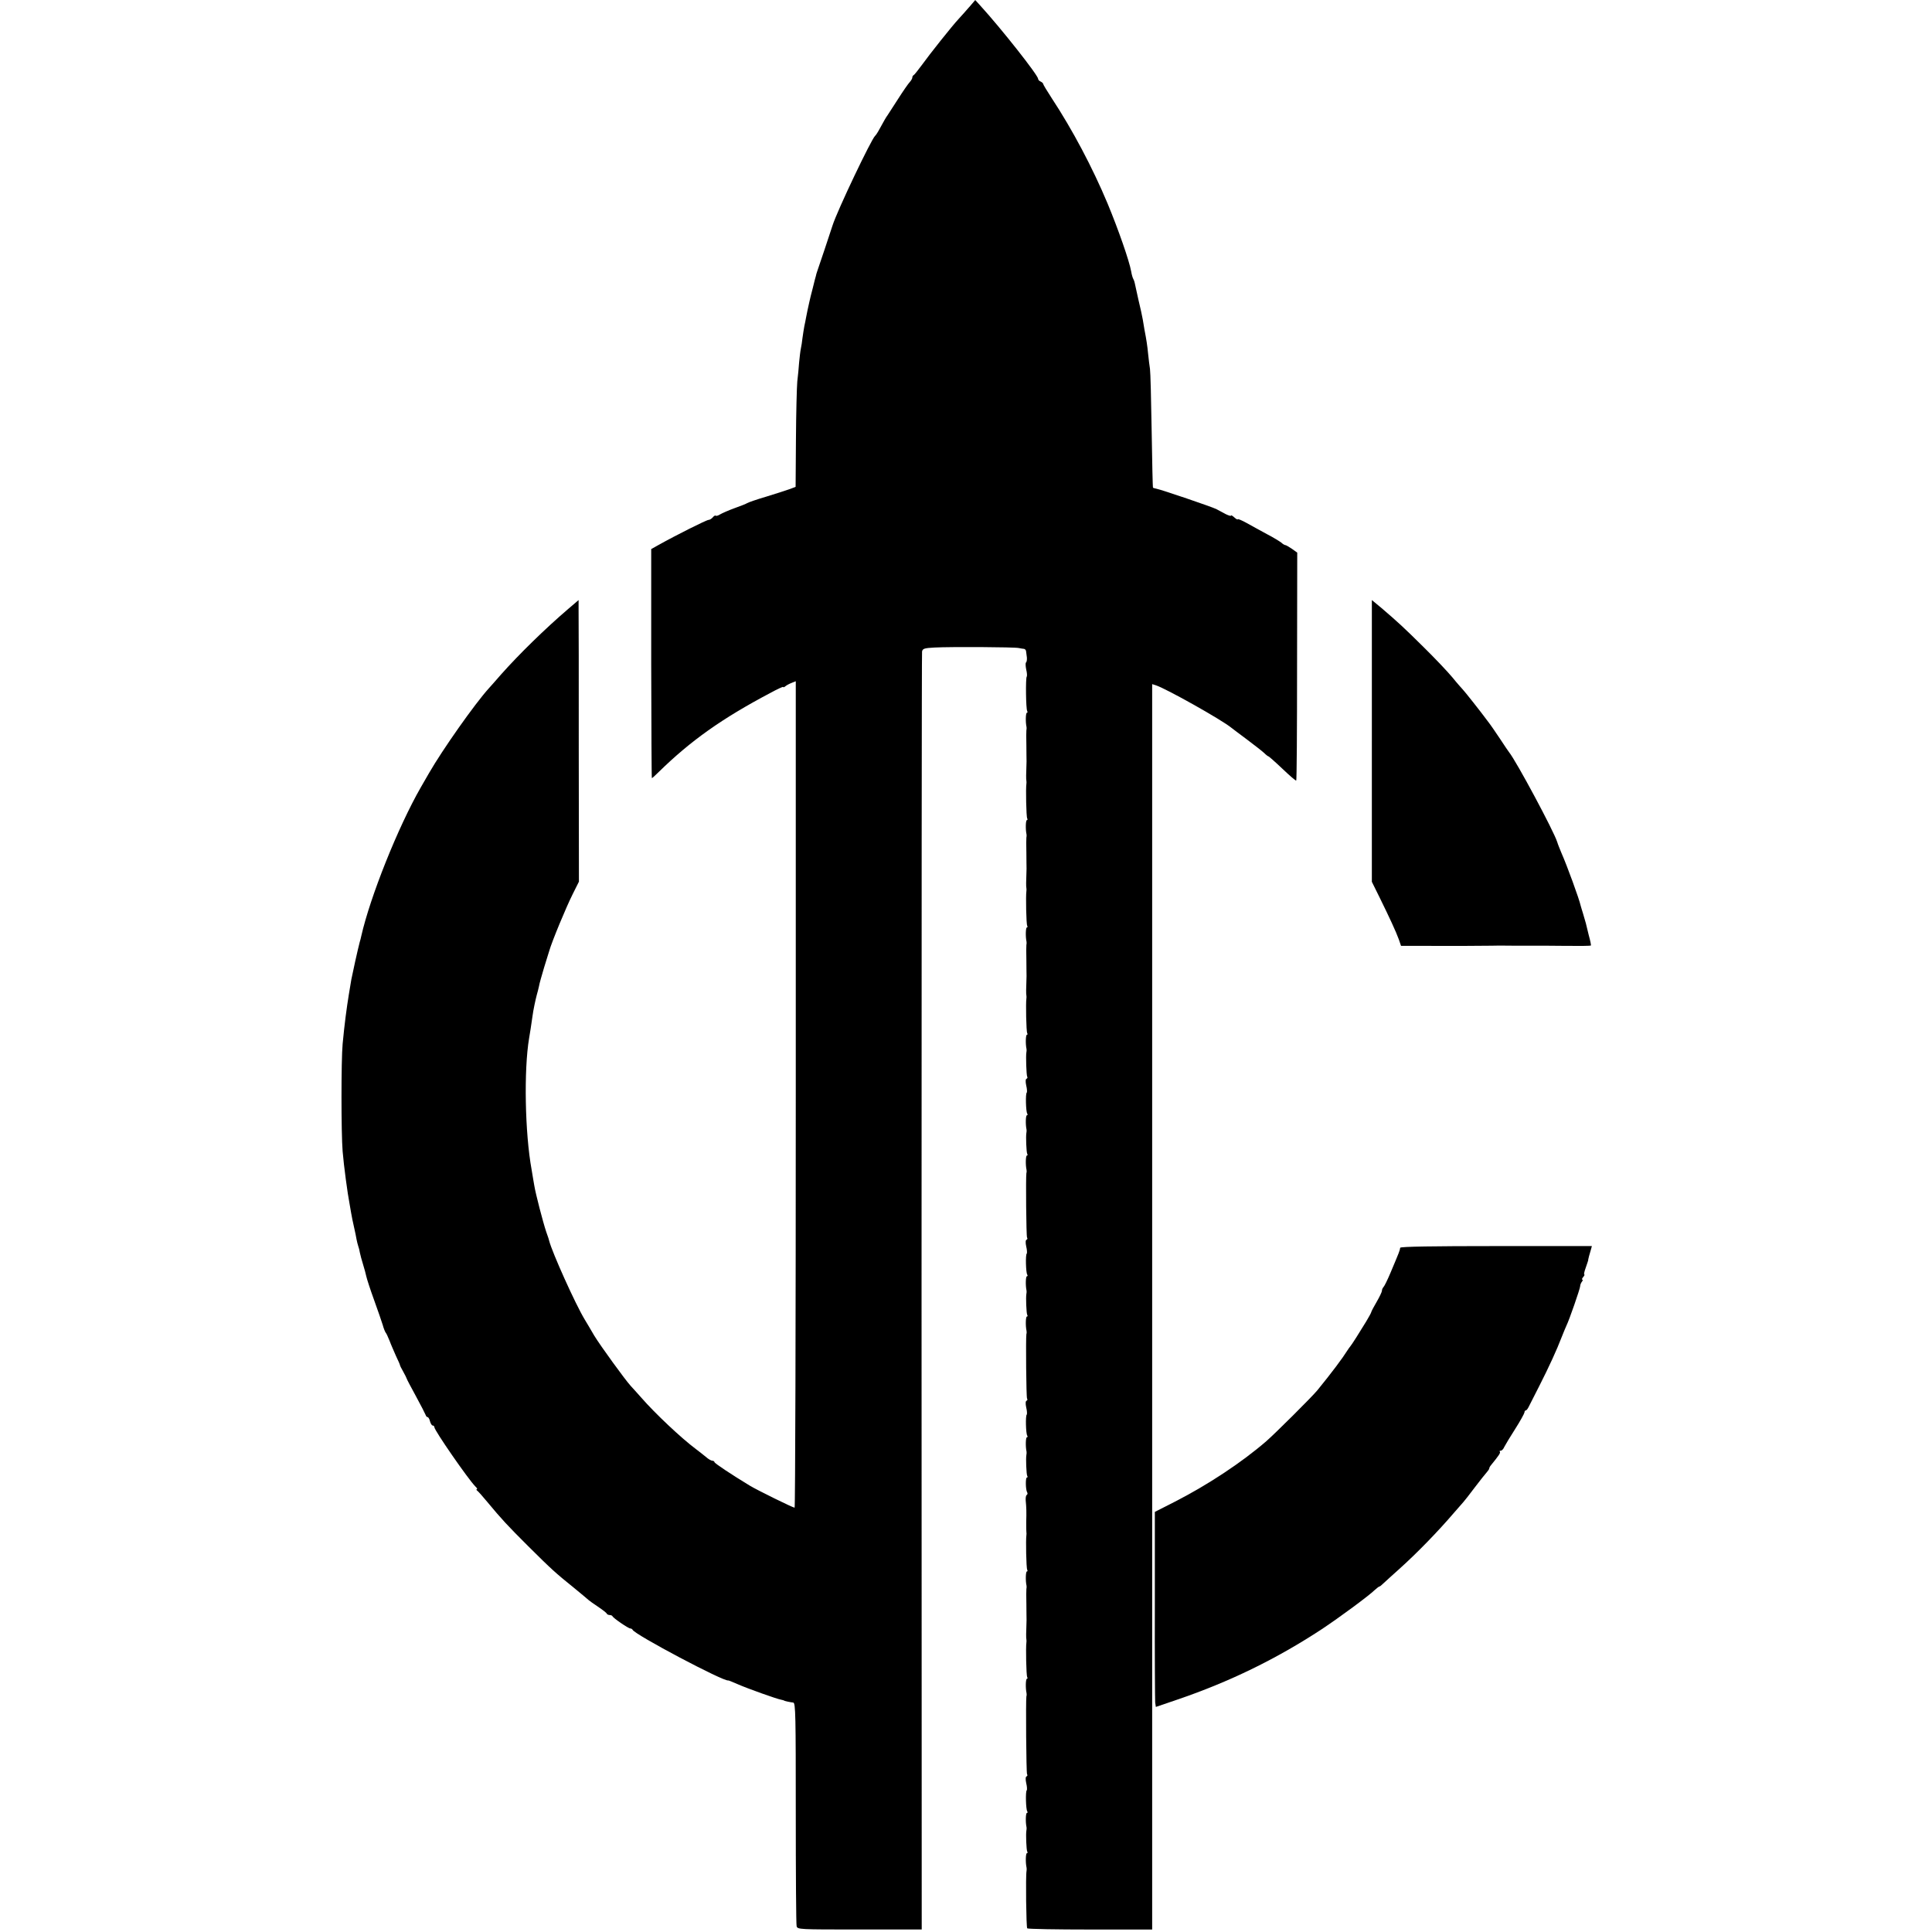 <?xml version="1.0" standalone="no"?>
<!DOCTYPE svg PUBLIC "-//W3C//DTD SVG 20010904//EN"
 "http://www.w3.org/TR/2001/REC-SVG-20010904/DTD/svg10.dtd">
<svg version="1.0" xmlns="http://www.w3.org/2000/svg"
 width="1152pt" height="1152pt" viewBox="0 0 1152 1152"
 preserveAspectRatio="xMidYMid meet">
<g transform="translate(0,1152) scale(0.1,-0.1)"
fill="#000000" stroke="none">
<path d="M5780 11479 c-19 -22 -48 -55 -65 -73 -38 -41 -168 -204 -220 -276
-22 -30 -43 -56 -47 -58 -5 -2 -8 -9 -8 -14 0 -6 -7 -18 -15 -27 -9 -9 -40
-54 -70 -101 -30 -47 -58 -90 -62 -96 -4 -5 -13 -19 -19 -30 -6 -10 -19 -35
-30 -54 -10 -19 -22 -37 -26 -40 -21 -17 -226 -446 -254 -535 -11 -34 -87
-263 -92 -275 -3 -8 -6 -19 -7 -25 -2 -5 -10 -37 -18 -70 -9 -33 -18 -71 -21
-85 -3 -14 -8 -36 -11 -50 -3 -14 -7 -34 -9 -45 -2 -11 -6 -33 -10 -50 -3 -16
-8 -48 -11 -70 -2 -22 -7 -51 -10 -65 -3 -14 -7 -50 -10 -80 -2 -30 -7 -82
-11 -115 -3 -33 -7 -188 -8 -344 l-2 -284 -34 -13 c-19 -7 -82 -27 -140 -45
-58 -17 -109 -35 -115 -39 -5 -4 -39 -17 -75 -30 -36 -13 -74 -30 -86 -37 -11
-7 -23 -11 -26 -8 -3 3 -11 -1 -18 -10 -7 -8 -18 -15 -25 -15 -12 0 -192 -90
-301 -151 l-41 -23 0 -683 c1 -376 2 -683 4 -683 2 0 21 17 42 38 189 185 376
318 664 470 42 23 77 39 77 36 0 -4 6 -2 13 4 7 6 24 15 37 20 l25 10 0 -2464
c0 -1355 -3 -2464 -7 -2464 -10 0 -224 105 -268 132 -107 65 -210 133 -210
140 0 4 -6 8 -12 8 -7 0 -25 10 -39 23 -15 12 -41 33 -60 47 -87 65 -244 213
-324 305 -28 31 -56 63 -64 71 -33 36 -181 240 -217 299 -21 37 -48 81 -58 98
-56 93 -193 398 -211 467 0 3 -8 28 -18 55 -20 60 -63 226 -71 275 -3 19 -11
62 -16 95 -40 218 -47 595 -15 785 4 22 14 86 20 130 5 39 18 98 25 125 5 17
11 41 14 55 2 14 16 63 30 110 15 47 28 92 31 100 15 54 102 264 141 341 l36
72 -1 781 c0 429 0 807 -1 839 l0 59 -62 -53 c-138 -118 -293 -270 -398 -388
-36 -41 -69 -79 -75 -85 -85 -94 -277 -367 -357 -506 -14 -25 -36 -63 -49 -85
-136 -237 -302 -653 -355 -887 -2 -10 -6 -26 -9 -35 -11 -41 -44 -191 -50
-223 -3 -19 -10 -60 -15 -90 -13 -80 -26 -177 -37 -295 -9 -98 -9 -530 0 -640
7 -86 30 -256 41 -311 2 -12 7 -38 10 -58 3 -19 11 -57 17 -83 6 -27 13 -59
15 -73 3 -14 7 -32 10 -40 3 -8 8 -26 10 -40 3 -14 11 -45 19 -70 8 -25 16
-56 19 -70 3 -14 23 -77 46 -140 23 -63 46 -131 52 -150 5 -19 13 -39 17 -45
5 -5 15 -28 24 -50 8 -22 26 -62 38 -90 13 -27 24 -52 24 -55 0 -3 9 -21 20
-40 11 -19 19 -37 20 -40 0 -3 25 -50 55 -105 30 -55 56 -106 58 -112 2 -7 7
-13 12 -13 4 0 11 -11 14 -25 4 -14 11 -25 16 -25 6 0 10 -5 10 -10 0 -19 201
-309 244 -353 10 -9 14 -17 9 -17 -4 0 -3 -4 2 -8 6 -4 33 -34 60 -67 89 -107
118 -138 245 -265 141 -140 161 -158 275 -250 44 -36 82 -68 85 -71 3 -3 28
-21 55 -39 28 -19 52 -37 53 -42 2 -4 10 -8 17 -8 7 0 15 -3 17 -7 5 -12 95
-73 106 -73 6 0 12 -4 14 -8 11 -28 544 -310 570 -302 2 1 28 -10 58 -23 57
-25 230 -87 258 -92 10 -2 17 -4 17 -5 0 -2 36 -10 55 -12 14 -2 15 -79 15
-657 0 -361 2 -665 5 -676 5 -20 13 -20 375 -20 l371 0 -1 3800 c0 2090 1
3809 3 3820 3 17 13 21 75 24 94 5 476 3 502 -3 11 -2 25 -5 31 -5 6 -1 11 -7
12 -13 1 -7 3 -24 5 -38 1 -14 -1 -27 -5 -30 -4 -3 -3 -22 1 -42 5 -20 6 -39
3 -43 -7 -7 -5 -193 3 -205 3 -6 2 -10 -2 -10 -7 0 -9 -54 -2 -86 1 -5 0 -13
-1 -19 -1 -5 -1 -46 0 -90 0 -44 1 -87 1 -95 -3 -80 -3 -106 -1 -115 1 -5 1
-14 0 -20 -4 -24 -1 -196 5 -205 3 -6 2 -10 -2 -10 -7 0 -9 -54 -2 -86 1 -5 0
-13 -1 -19 -1 -5 -1 -46 0 -90 0 -44 1 -87 1 -95 -3 -80 -3 -106 -1 -115 1 -5
1 -14 0 -20 -4 -24 -1 -196 5 -205 3 -6 2 -10 -2 -10 -7 0 -9 -54 -2 -86 1 -5
0 -13 -1 -19 -1 -5 -1 -46 0 -90 0 -44 1 -87 1 -95 -3 -80 -3 -106 -1 -115 1
-5 1 -14 0 -20 -4 -24 -1 -196 5 -205 3 -6 2 -10 -2 -10 -7 0 -9 -54 -2 -86 1
-5 0 -13 -1 -19 -4 -19 0 -137 5 -145 3 -5 1 -10 -4 -12 -6 -2 -7 -17 -2 -40
5 -20 6 -40 3 -43 -8 -7 -5 -113 3 -125 4 -6 2 -10 -2 -10 -7 0 -9 -54 -2 -86
1 -5 0 -13 -1 -19 -4 -21 0 -116 5 -125 4 -6 2 -10 -2 -10 -7 0 -9 -54 -2 -86
1 -5 1 -13 -1 -19 -4 -25 -1 -376 4 -384 4 -5 2 -11 -3 -13 -6 -2 -7 -17 -2
-40 5 -20 6 -40 3 -43 -8 -7 -5 -113 3 -125 4 -6 2 -10 -2 -10 -7 0 -9 -54 -2
-86 1 -5 0 -13 -1 -19 -4 -21 0 -116 5 -125 4 -6 2 -10 -2 -10 -7 0 -9 -54 -2
-86 1 -5 1 -13 -1 -19 -4 -25 -1 -376 4 -384 4 -5 2 -11 -3 -13 -6 -2 -7 -17
-2 -40 5 -20 6 -40 3 -43 -8 -7 -5 -113 3 -125 4 -6 2 -10 -2 -10 -7 0 -9 -54
-2 -86 1 -5 0 -13 -1 -19 -4 -21 0 -116 5 -125 4 -6 2 -10 -2 -10 -9 0 -8 -74
2 -89 3 -5 2 -12 -3 -15 -5 -3 -7 -17 -6 -33 4 -40 5 -71 3 -128 0 -27 0 -54
1 -60 1 -5 1 -14 0 -20 -4 -24 -1 -196 5 -205 3 -6 2 -10 -2 -10 -7 0 -9 -54
-2 -86 1 -5 0 -13 -1 -19 -1 -5 -1 -46 0 -90 0 -44 1 -87 1 -95 -3 -80 -3
-106 -1 -115 1 -5 1 -14 0 -20 -4 -24 -1 -196 5 -205 3 -6 2 -10 -2 -10 -7 0
-9 -54 -2 -86 1 -5 1 -13 -1 -19 -4 -25 -1 -456 4 -464 4 -5 2 -11 -3 -13 -6
-2 -7 -17 -2 -40 5 -20 6 -40 3 -43 -8 -7 -5 -113 3 -125 4 -6 2 -10 -2 -10
-7 0 -9 -54 -2 -86 1 -5 0 -13 -1 -19 -4 -21 0 -116 5 -125 4 -6 2 -10 -2 -10
-7 0 -9 -54 -2 -86 1 -5 1 -13 0 -19 -6 -29 -2 -337 4 -343 3 -4 173 -7 376
-7 l369 0 0 3713 0 3713 22 -7 c60 -19 393 -206 450 -253 7 -6 49 -37 93 -70
44 -33 90 -69 102 -80 12 -12 24 -21 27 -21 2 0 40 -33 83 -74 43 -41 80 -73
82 -70 3 2 5 309 5 682 l1 677 -32 23 c-18 12 -35 22 -39 22 -4 0 -15 6 -23
14 -9 7 -47 31 -86 51 -38 21 -94 51 -122 67 -29 16 -53 26 -53 22 0 -4 -9 1
-20 11 -11 10 -20 15 -20 11 0 -4 -13 0 -30 8 -16 9 -43 23 -58 31 -29 14
-322 114 -356 121 -10 2 -20 5 -21 6 -2 2 -5 154 -8 338 -3 184 -7 351 -10
370 -3 19 -8 59 -11 89 -5 52 -10 84 -22 146 -3 17 -7 44 -10 60 -3 17 -14 70
-26 118 -11 49 -21 94 -22 100 -1 7 -5 17 -8 23 -4 6 -10 26 -13 45 -11 63
-77 252 -141 406 -91 217 -210 441 -333 628 -28 43 -51 81 -51 85 0 4 -7 10
-15 14 -8 3 -15 10 -15 16 0 21 -219 299 -345 437 l-30 33 -35 -41z"/>
<path d="M8180 7102 l0 -840 46 -93 c59 -120 98 -204 115 -251 l13 -38 141 0
c113 -1 355 0 400 1 6 1 69 1 140 0 72 0 138 0 148 0 9 0 80 0 158 -1 78 -1
143 0 145 2 2 2 -4 31 -13 63 -8 33 -16 65 -17 70 -2 6 -9 30 -16 55 -8 25
-14 47 -15 50 -8 38 -82 241 -115 315 -9 22 -21 51 -25 65 -21 66 -244 482
-287 535 -4 5 -28 40 -52 77 -25 37 -57 85 -73 105 -44 60 -145 187 -152 193
-3 3 -31 34 -60 70 -30 36 -107 117 -171 180 -119 118 -154 150 -252 234 l-58
48 0 -840z"/>
<path d="M8349 4080 c-3 -19 -3 -19 -59 -152 -17 -40 -35 -77 -41 -83 -5 -5
-9 -15 -9 -22 0 -6 -14 -36 -31 -65 -17 -29 -32 -57 -33 -63 -1 -5 -15 -30
-30 -55 -16 -25 -42 -67 -59 -95 -17 -27 -34 -52 -37 -55 -3 -3 -9 -12 -15
-21 -30 -48 -92 -131 -180 -239 -30 -37 -253 -259 -305 -304 -147 -127 -347
-259 -544 -360 l-120 -61 0 -555 c-1 -305 1 -567 2 -581 l4 -27 126 43 c312
106 593 243 864 421 104 69 279 198 315 233 12 11 25 21 28 21 3 0 13 8 23 18
10 9 53 49 96 87 106 95 232 225 326 335 25 29 50 57 56 64 6 6 36 45 67 86
31 41 64 82 72 91 8 9 15 19 15 23 0 4 4 12 10 19 48 59 59 75 53 81 -3 3 -1
6 6 6 6 0 16 10 21 23 6 12 35 60 65 107 30 47 54 91 55 98 0 6 3 12 8 12 4 0
12 10 18 23 6 12 34 67 62 122 59 116 106 219 133 290 11 28 24 59 29 70 17
34 81 219 82 235 0 8 5 21 11 28 5 6 6 12 2 12 -4 0 -2 7 5 15 7 8 10 15 7 15
-4 0 0 18 8 40 8 22 14 42 15 45 0 3 0 6 1 8 0 1 2 9 4 17 2 8 7 25 11 38 l6
22 -571 0 c-373 0 -571 -3 -572 -10z"/>
</g>
</svg>
